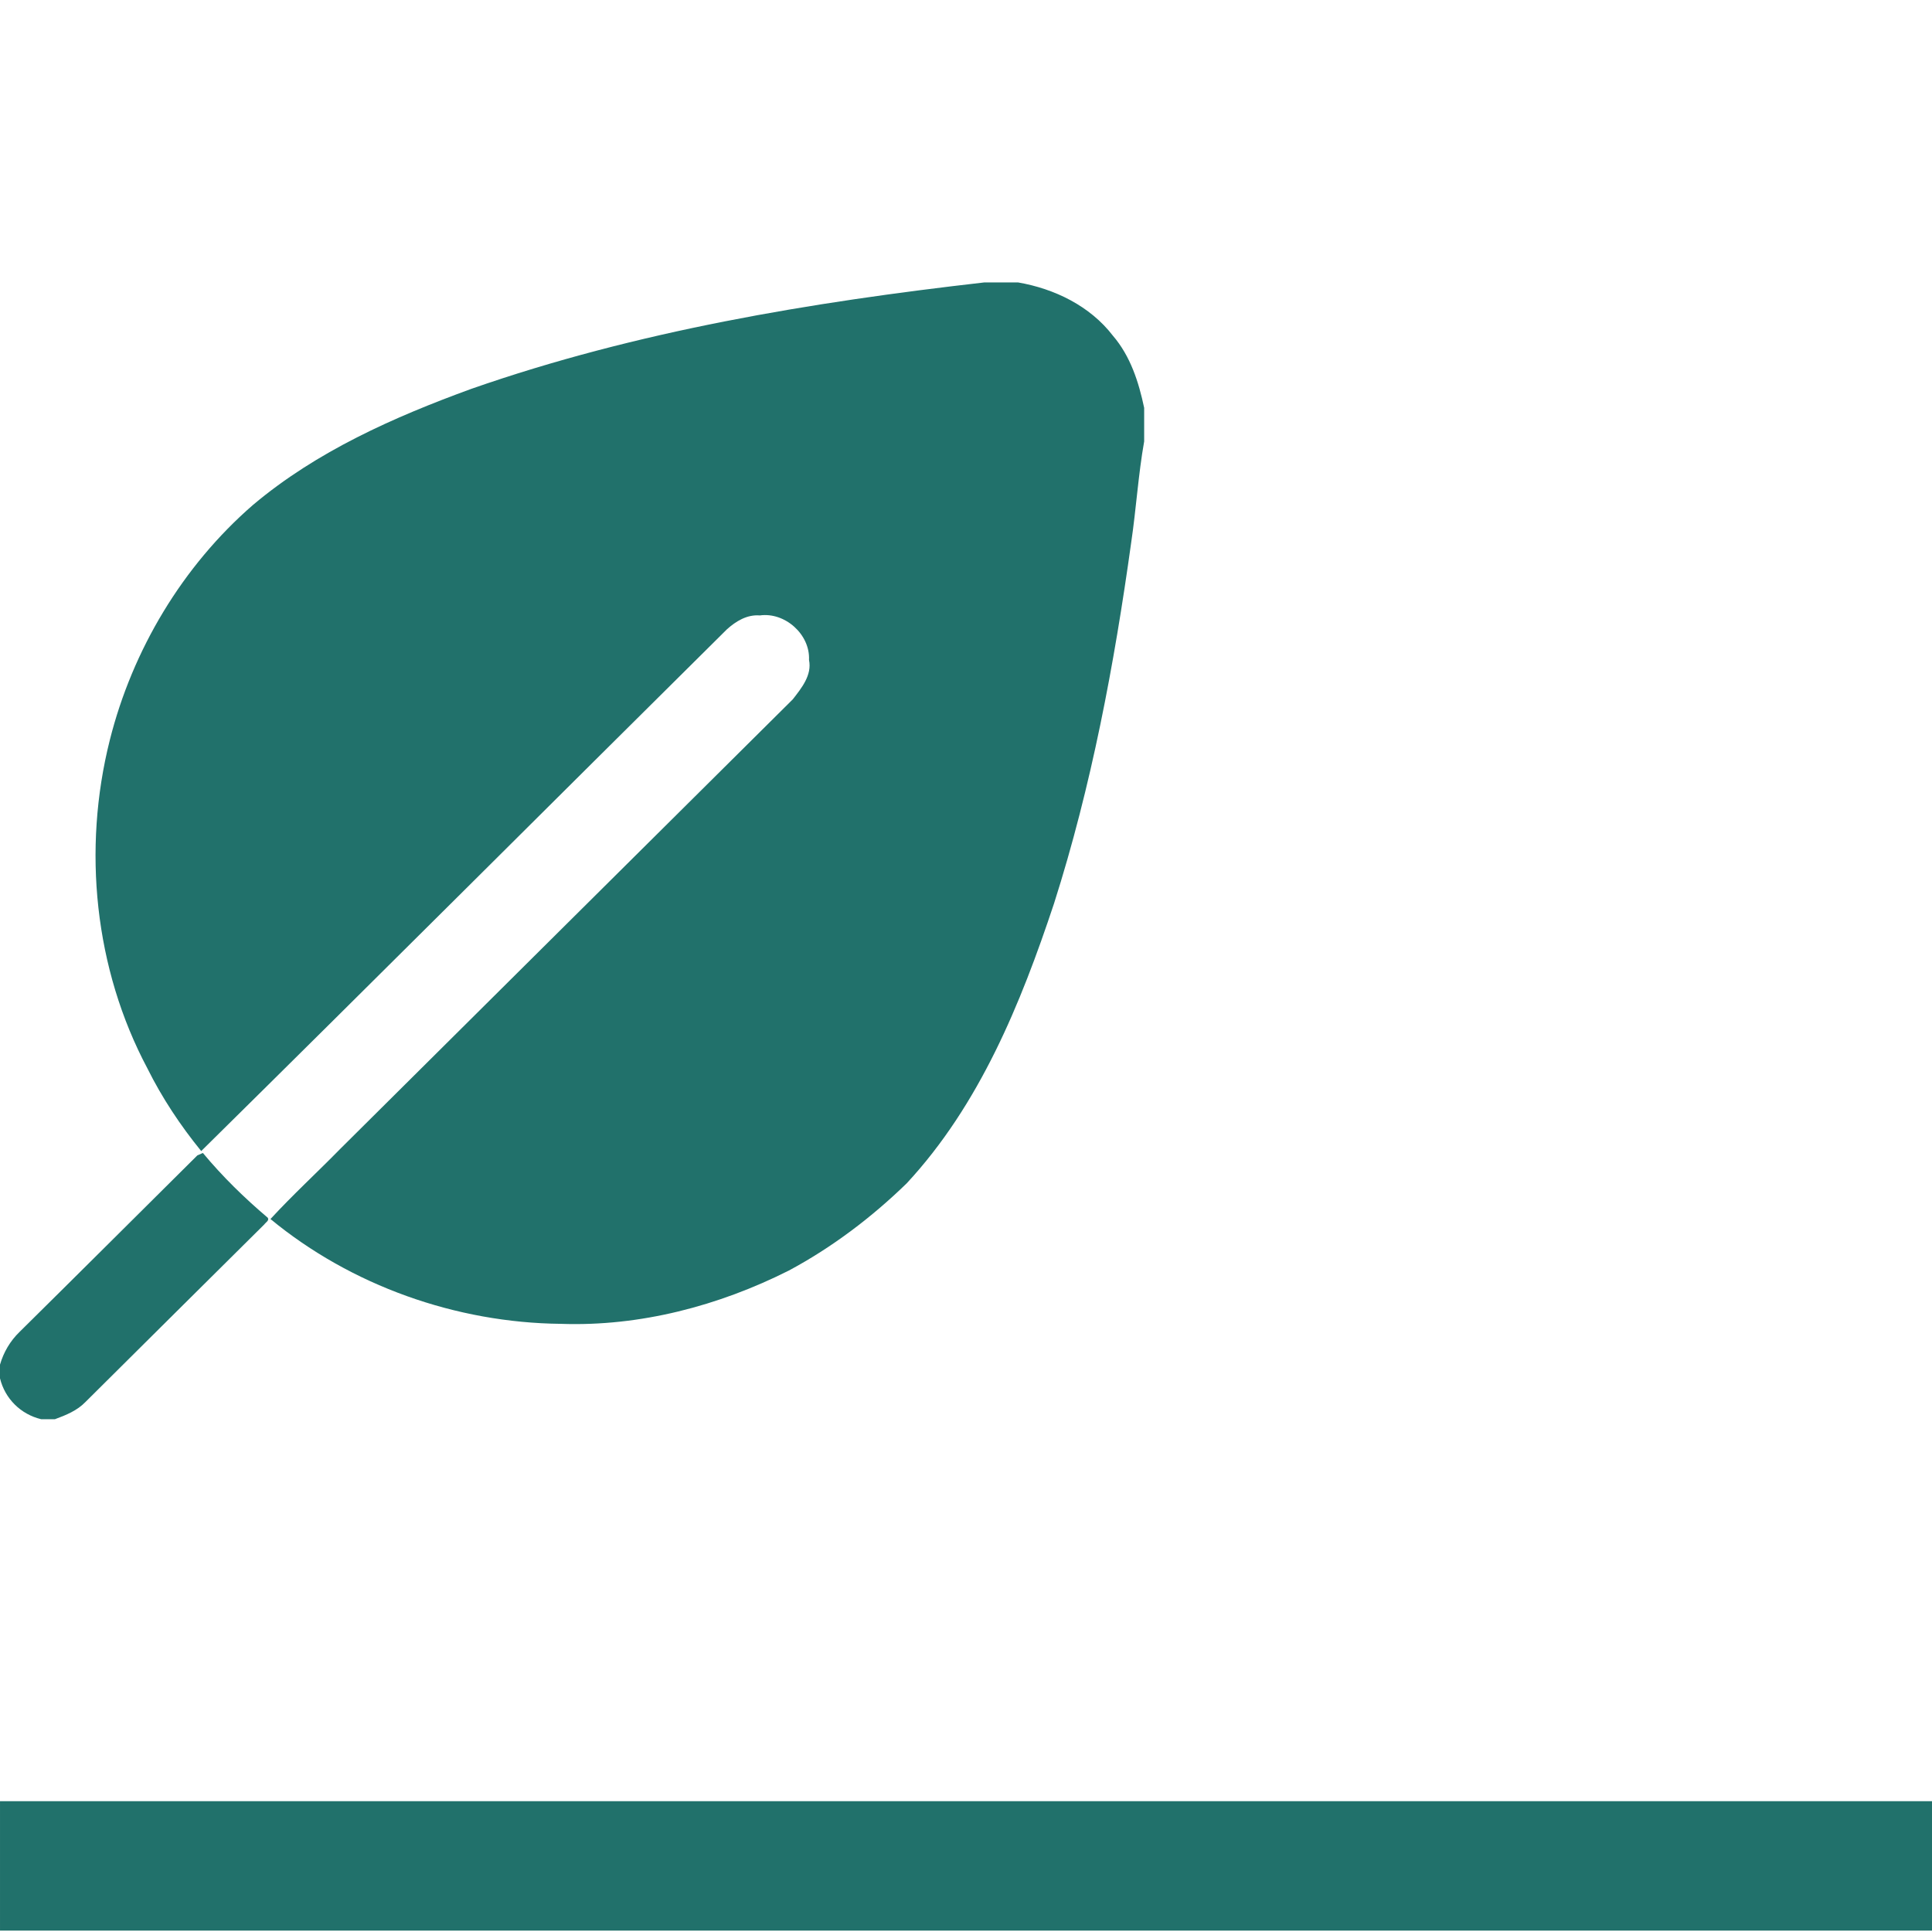 <?xml version="1.0" encoding="UTF-8" standalone="no"?>
<!DOCTYPE svg PUBLIC "-//W3C//DTD SVG 1.1//EN" "http://www.w3.org/Graphics/SVG/1.1/DTD/svg11.dtd">
<svg width="100%" height="100%" viewBox="0 0 142 142" version="1.1" xmlns="http://www.w3.org/2000/svg" xmlns:xlink="http://www.w3.org/1999/xlink" xml:space="preserve" xmlns:serif="http://www.serif.com/" style="fill-rule:evenodd;clip-rule:evenodd;stroke-linejoin:round;stroke-miterlimit:2;">
    <g transform="matrix(1,0,0,1,-696.231,0)">
        <g id="Artboard1" transform="matrix(0.056,0,0,0.043,696.231,0)">
            <rect x="0" y="0" width="2550" height="3300" style="fill:none;"/>
            <clipPath id="_clip1">
                <rect x="0" y="0" width="2550" height="3300"/>
            </clipPath>
            <g clip-path="url(#_clip1)">
                <g transform="matrix(18.217,0,0,9.241,-27.192,1892.02)">
                    <rect x="1.493" y="128.415" width="139.982" height="23.945" style="fill:rgb(33,113,107);"/>
                </g>
                <g id="Layer-1" serif:id="Layer 1" transform="matrix(2.933,0,0,3.795,-7.95808e-13,482.775)">
                    <g transform="matrix(1,0,0,1,440.41,470.3)">
                        <path d="M0,-470.3L15.2,-470.3C31.51,-467.46 47.4,-459.68 57.6,-446.31C65.45,-437.12 69.17,-425.41 71.59,-413.81L71.59,-398.71C68.94,-383.63 68.02,-368.33 65.79,-353.19C58.21,-298.25 48.02,-243.48 31.24,-190.53C16.35,-145.43 -2.05,-99.94 -34.67,-64.54C-50.37,-49.18 -68.01,-35.73 -87.38,-25.27C-118.83,-9.34 -154,0 -189.41,-1.25C-236.35,-1.73 -283.2,-18.44 -319.38,-48.46C-309.39,-59.37 -298.48,-69.44 -288.16,-80.05C-220.65,-147.54 -153.18,-215.07 -85.64,-282.54C-81.78,-287.56 -76.97,-293.42 -78.39,-300.29C-77.84,-311.72 -89.1,-321.91 -100.4,-320.32C-106.09,-320.8 -111.13,-317.71 -115.15,-314.04C-193.61,-235.77 -271.74,-157.15 -350.37,-79.07C-359.68,-90.58 -367.88,-103.01 -374.44,-116.29C-398.2,-161.24 -403.56,-215.04 -391.27,-264.2C-381.14,-304.76 -358.74,-342.55 -327.2,-370.09C-298.72,-394.23 -264.22,-409.63 -229.45,-422.39C-155.48,-448.4 -77.67,-461.38 0,-470.3" style="fill:rgb(33,113,107);fill-rule:nonzero;"/>
                    </g>
                    <g transform="matrix(1,0,0,1,88.31,510.9)">
                        <path d="M0,-117.72C0.62,-118 1.86,-118.55 2.47,-118.82C11.22,-108.24 21.05,-98.54 31.5,-89.65C32.32,-88.4 30.55,-87.52 29.96,-86.63C3.24,-60.02 -23.37,-33.3 -50.06,-6.66C-53.77,-2.78 -58.79,-0.73 -63.73,1.1L-69.89,1.1C-79.04,-1.1 -86.11,-8.17 -88.31,-17.32L-88.31,-23.47C-86.72,-29.03 -83.75,-34.14 -79.59,-38.19C-52.99,-64.63 -26.53,-91.21 0,-117.72" style="fill:rgb(33,113,107);fill-rule:nonzero;"/>
                    </g>
                </g>
            </g>
        </g>
    </g>
</svg>
